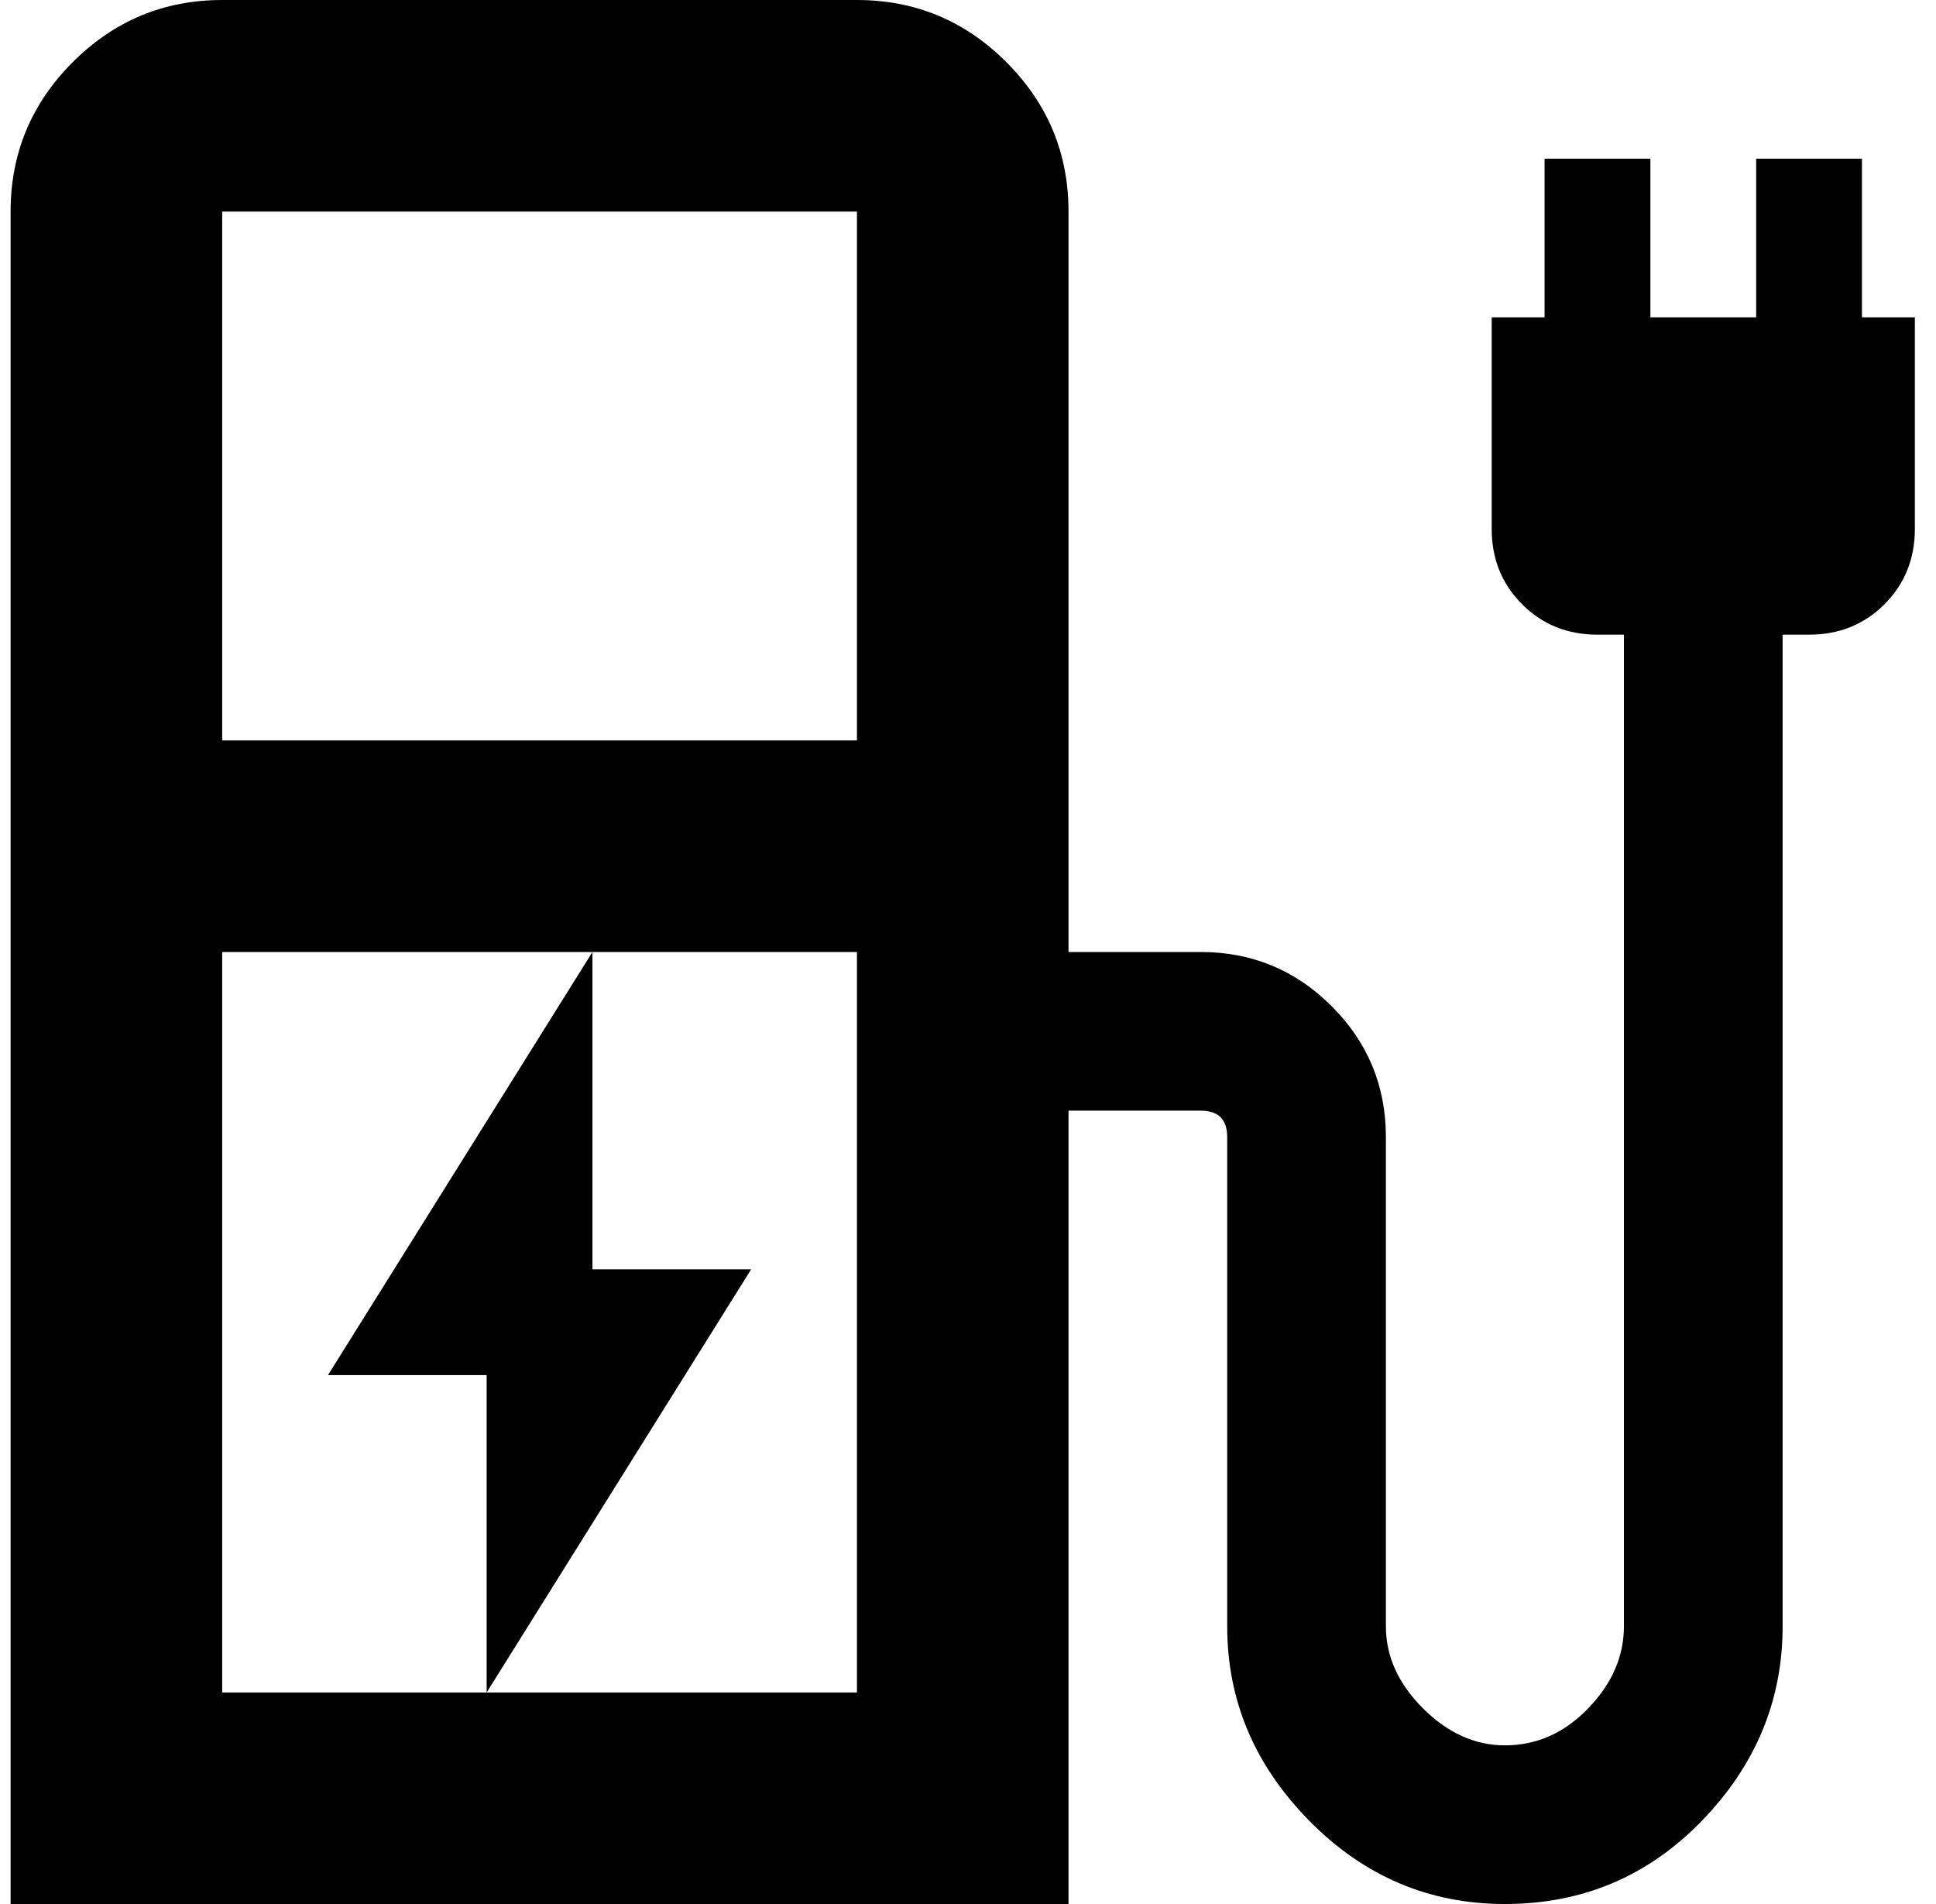 <svg width="61" height="60" viewBox="0 0 61 60" fill="none" xmlns="http://www.w3.org/2000/svg">
<path d="M15.334 53.333L23.667 40H18.667V30L10.334 43.333H15.334V53.333ZM7.001 23.333H27.001V6.667H7.001V23.333ZM7.001 53.333H27.001V30H7.001V53.333ZM0.334 60V6.667C0.334 4.833 0.987 3.264 2.292 1.958C3.598 0.653 5.167 0 7.001 0H27.001C28.834 0 30.403 0.653 31.709 1.958C33.014 3.264 33.667 4.833 33.667 6.667V30H37.834C39.445 30 40.82 30.569 41.959 31.708C43.098 32.847 43.667 34.222 43.667 35.833V51.25C43.667 52.194 44.056 53.056 44.834 53.833C45.612 54.611 46.473 55 47.417 55C48.417 55 49.292 54.611 50.042 53.833C50.792 53.056 51.167 52.194 51.167 51.25V20H50.334C49.389 20 48.598 19.681 47.959 19.042C47.32 18.403 47.001 17.611 47.001 16.667V10H48.667V5H52.001V10H55.334V5H58.667V10H60.334V16.667C60.334 17.611 60.014 18.403 59.376 19.042C58.737 19.681 57.945 20 57.001 20H56.167V51.25C56.167 53.583 55.32 55.625 53.626 57.375C51.931 59.125 49.862 60 47.417 60C45.028 60 42.973 59.125 41.251 57.375C39.528 55.625 38.667 53.583 38.667 51.25V35.833C38.667 35.556 38.598 35.347 38.459 35.208C38.32 35.069 38.112 35 37.834 35H33.667V60H0.334Z" fill="#000"/>
</svg>
